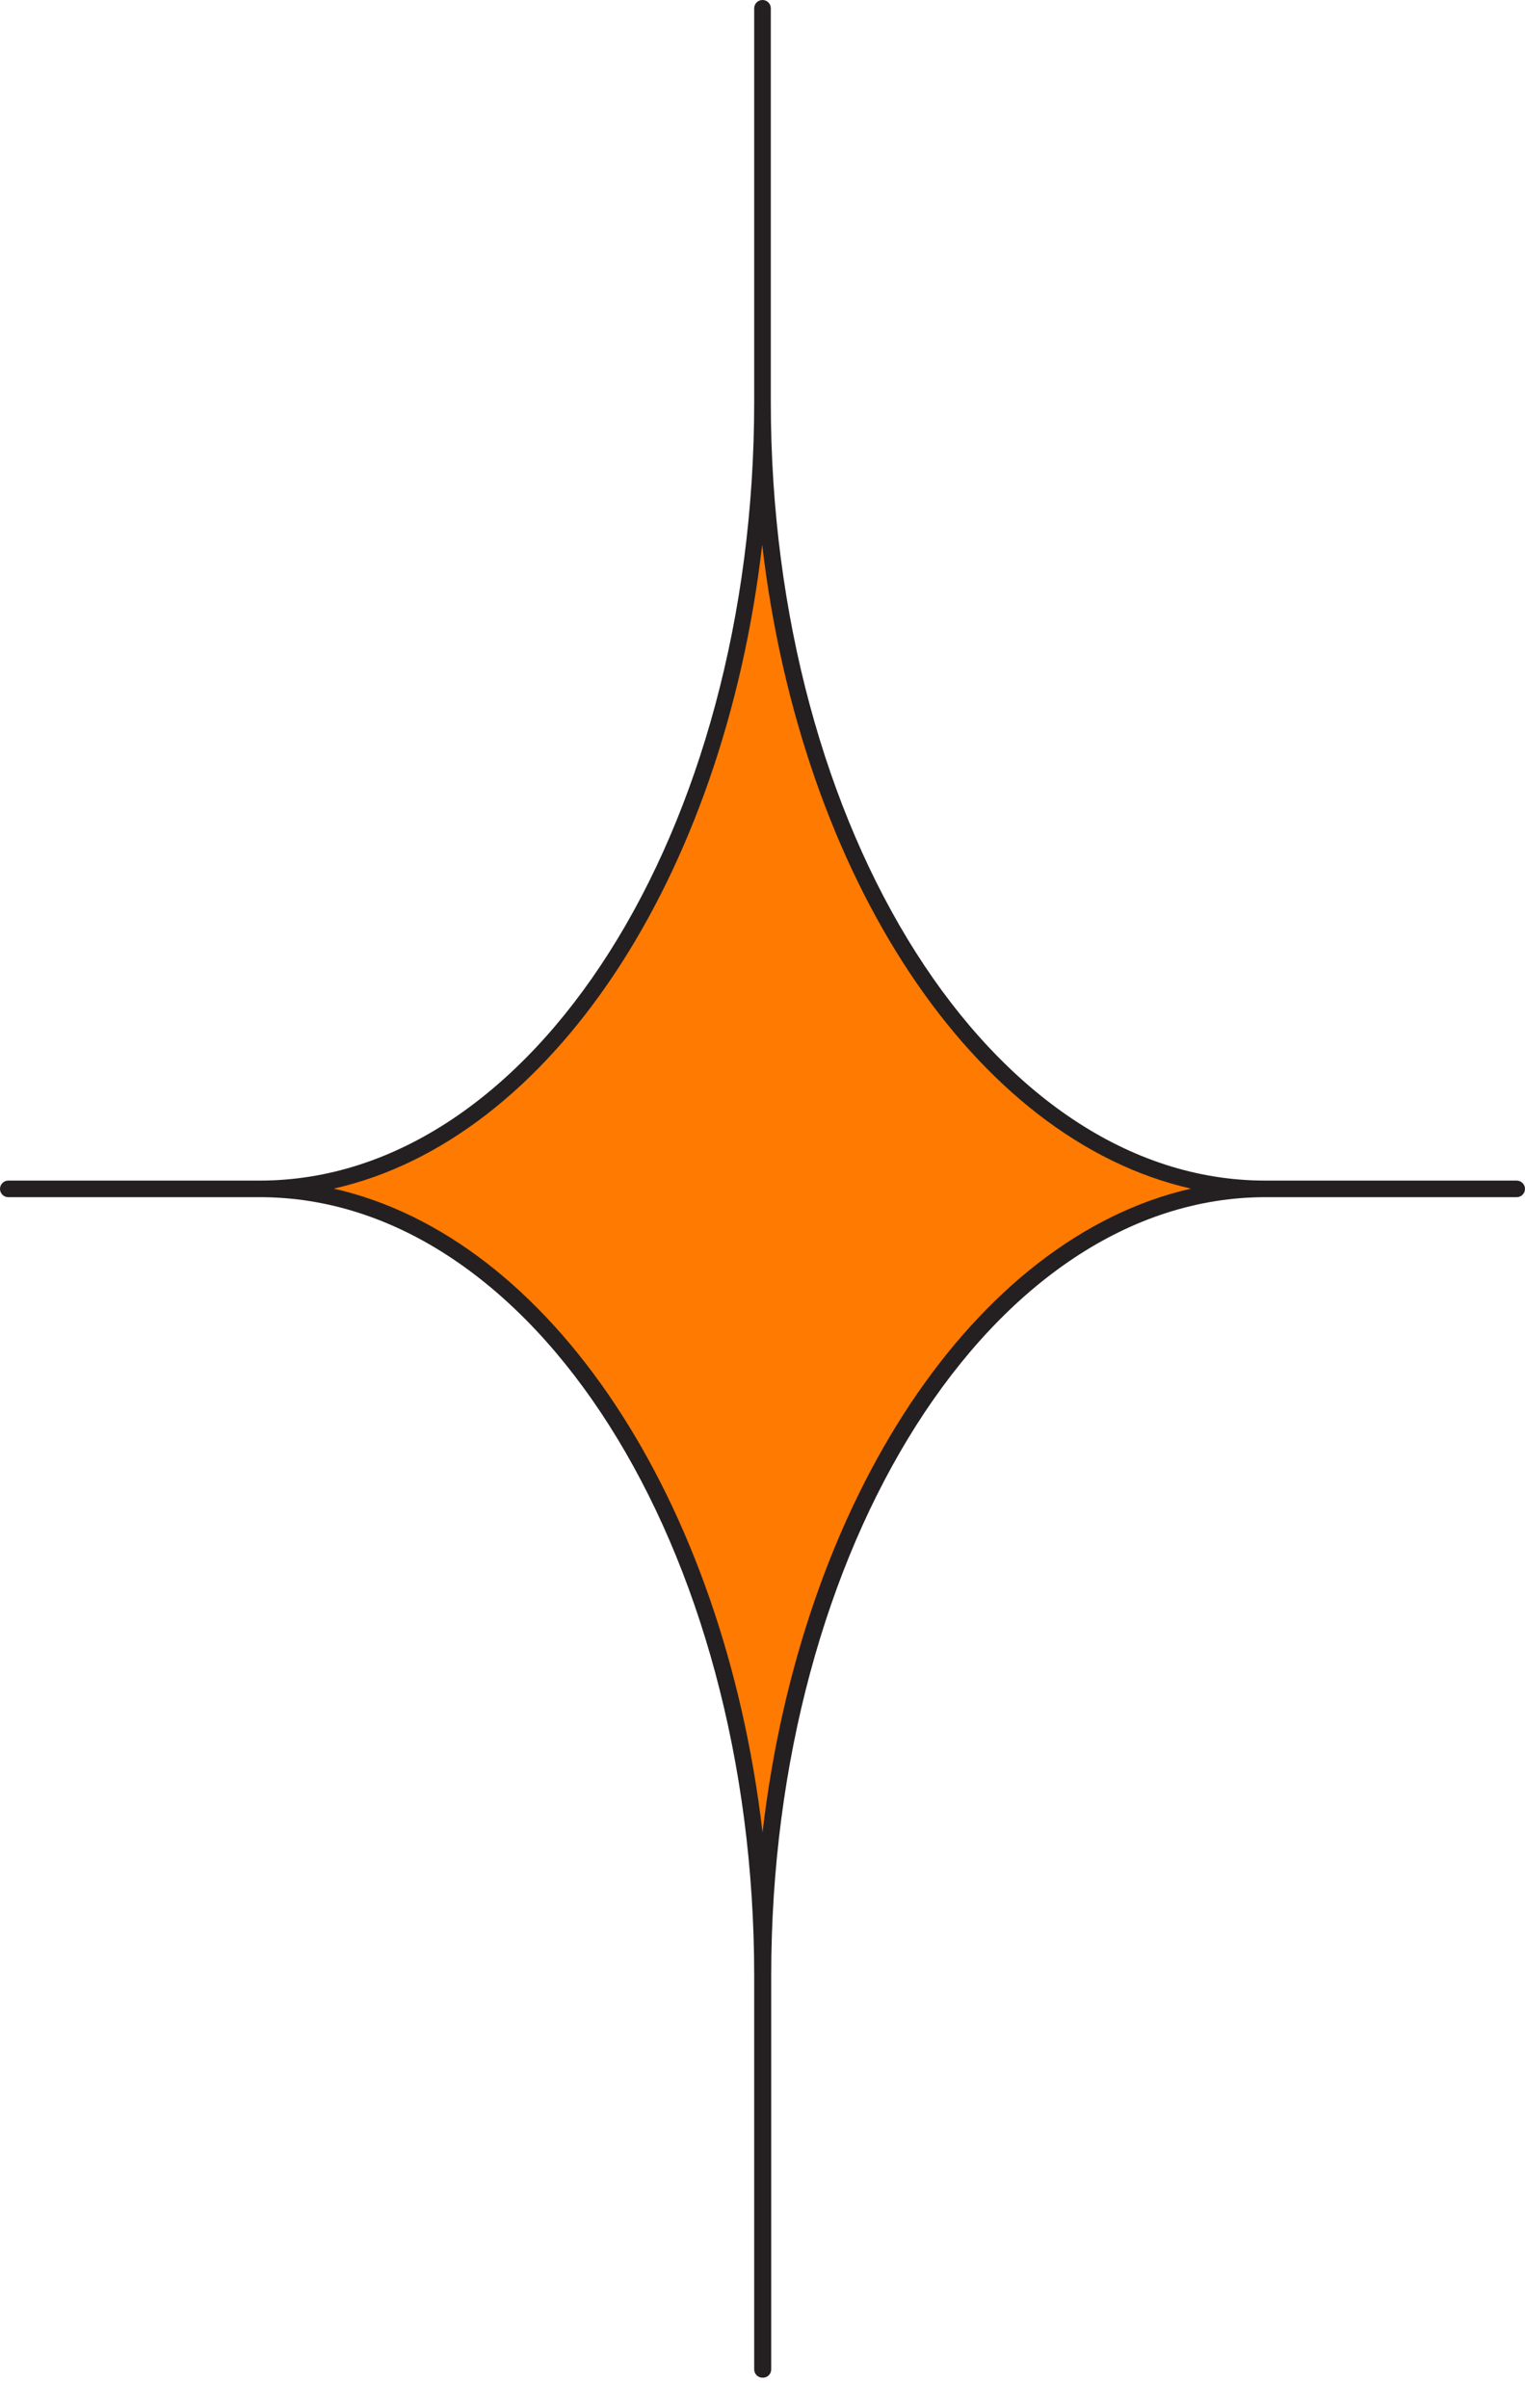 <?xml version="1.0" encoding="UTF-8"?> <svg xmlns="http://www.w3.org/2000/svg" width="38" height="60" viewBox="0 0 38 60" fill="none"> <path fill-rule="evenodd" clip-rule="evenodd" d="M18.999 0.206V10.015C18.999 20.843 24.608 29.62 31.525 29.62C24.608 29.62 18.999 38.396 18.999 49.224C18.999 38.396 13.39 29.62 6.474 29.62C13.39 29.62 18.999 20.843 18.999 10.015V0.206Z" fill="#FF7A00"></path> <path fill-rule="evenodd" clip-rule="evenodd" d="M19 59.239C18.886 59.239 18.793 59.147 18.793 59.033V49.224C18.793 38.527 13.267 29.827 6.474 29.827H0.207C0.092 29.827 0 29.735 0 29.621C0 29.507 0.092 29.414 0.207 29.414H6.474C13.267 29.414 18.793 20.713 18.793 10.015V0.207C18.793 0.092 18.886 0 19 0C19.114 0 19.207 0.092 19.207 0.207V10.015C19.207 20.713 24.733 29.414 31.526 29.414H37.793C37.907 29.414 38 29.507 38 29.621C38 29.735 37.907 29.827 37.793 29.827H31.536C24.743 29.827 19.217 38.527 19.217 49.224V59.033C19.217 59.09 19.194 59.144 19.153 59.183C19.112 59.222 19.057 59.242 19 59.239ZM8.316 29.614C13.716 30.835 18.026 37.349 19.001 45.652C19.968 37.355 24.285 30.841 29.677 29.614C24.277 28.391 19.968 21.878 18.992 13.575C18.028 21.884 13.716 28.398 8.316 29.614Z" fill="#242022"></path> </svg> 